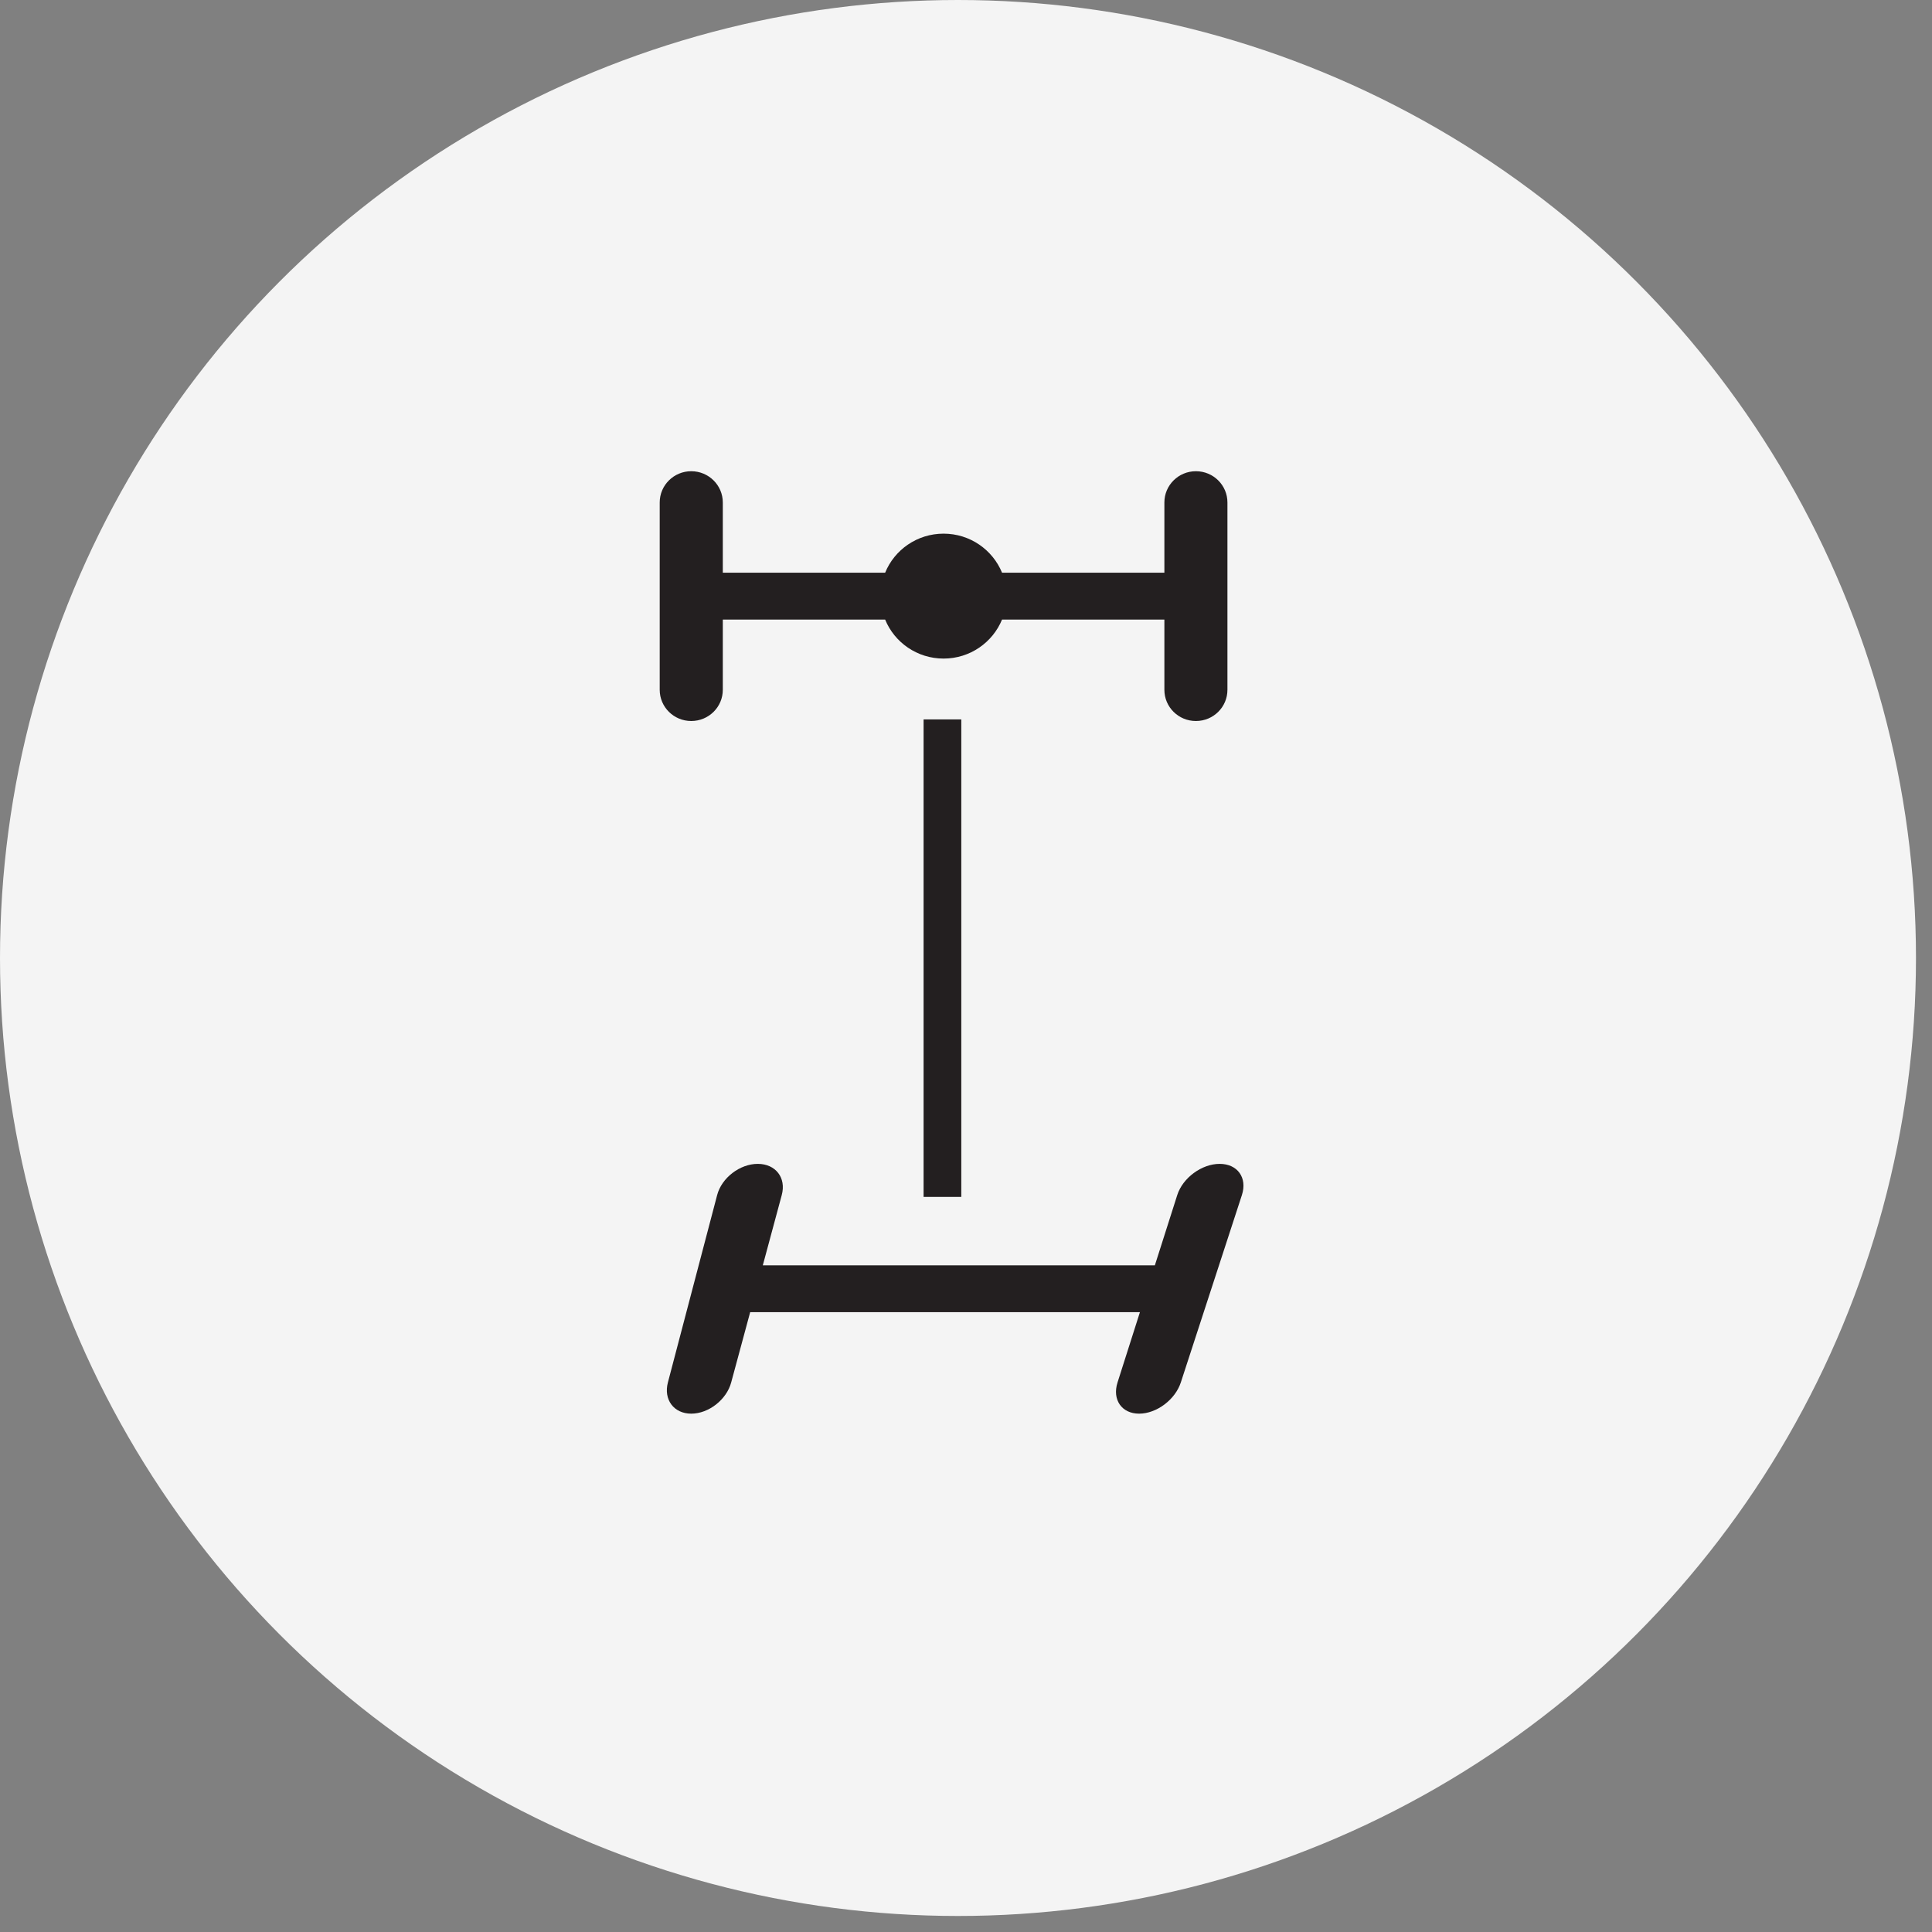 <?xml version="1.0" encoding="UTF-8"?>
<svg width="41px" height="41px" viewBox="0 0 41 41" version="1.1" xmlns="http://www.w3.org/2000/svg" xmlns:xlink="http://www.w3.org/1999/xlink">
    <rect x="0" y="0" width="41" height="41" fill="#808080" stroke="none"/>
    <title>geometry control (front and rear)</title>
    <g id="#-Symbols" stroke="none" stroke-width="1" fill="none" fill-rule="evenodd">
        <g id="Icons_PoSpage-services" transform="translate(-250, -134)">
            <g id="geometry-control-(front-and-rear)" transform="translate(250, 134)">
                <circle id="Oval" fill="#F4F4F4" cx="20.33" cy="20.33" r="20.33"></circle>
                <g id="Icon_alignment" transform="translate(14, 10)">
                    <line x1="6" y1="5.667" x2="6" y2="15" id="Line" stroke="#231F20" stroke-width="0.8" stroke-linecap="square"></line>
                    <path d="M11.379,0 C11.009,0 10.71,0.297 10.71,0.663 L10.71,2.154 L7.265,2.154 C7.066,1.668 6.586,1.325 6.024,1.325 C5.462,1.325 4.982,1.668 4.784,2.154 L1.339,2.154 L1.339,0.663 C1.339,0.297 1.039,0 0.669,0 C0.3,0 0,0.297 0,0.663 L0,4.639 C0,5.005 0.3,5.301 0.669,5.301 C1.039,5.301 1.339,5.005 1.339,4.639 L1.339,3.148 L4.784,3.148 C4.982,3.633 5.462,3.976 6.024,3.976 C6.586,3.976 7.066,3.633 7.265,3.148 L10.71,3.148 L10.71,4.639 C10.71,5.005 11.009,5.301 11.379,5.301 C11.749,5.301 12.048,5.005 12.048,4.639 L12.048,0.663 C12.048,0.297 11.749,0 11.379,0 L11.379,0 Z" id="Shape" fill="#231F20" fill-rule="nonzero"></path>
                    <path d="M10.983,15.361 L10.508,16.852 L8.211,16.852 C7.912,16.852 6.212,16.852 5.689,16.852 L2.188,16.852 L2.59,15.361 C2.689,14.995 2.461,14.699 2.081,14.699 C1.701,14.699 1.315,14.995 1.219,15.361 L0.174,19.337 C0.078,19.703 0.3,20 0.669,20 C1.039,20 1.419,19.703 1.517,19.337 L1.92,17.846 L5.403,17.846 C6.106,17.846 7.196,17.846 7.912,17.846 L10.191,17.846 L9.716,19.337 C9.599,19.703 9.804,20 10.174,20 C10.544,20 10.94,19.703 11.059,19.337 L12.355,15.361 C12.474,14.995 12.263,14.699 11.883,14.699 C11.503,14.699 11.1,14.995 10.983,15.361 Z" id="Shape-Copy" fill="#231F20" fill-rule="nonzero"></path>
                </g>
            </g>
        </g>
    </g>
</svg>